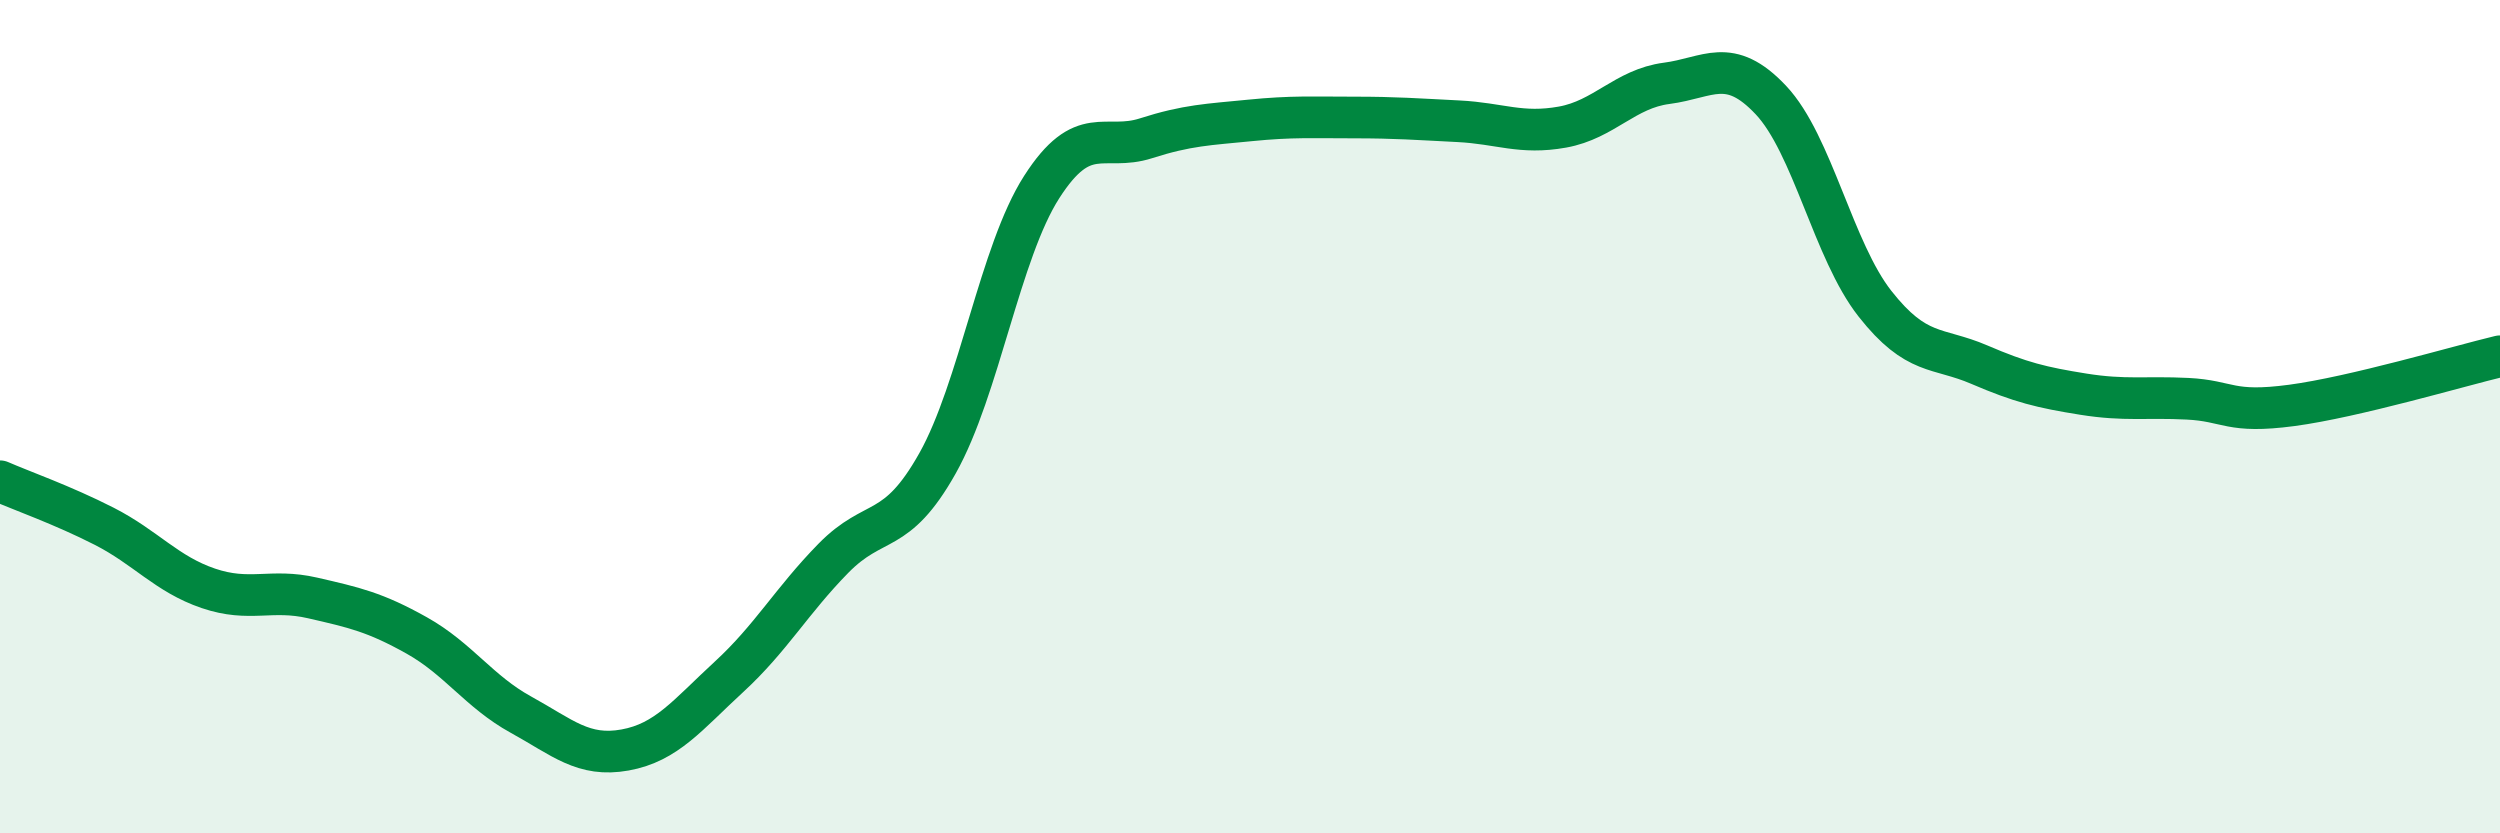 
    <svg width="60" height="20" viewBox="0 0 60 20" xmlns="http://www.w3.org/2000/svg">
      <path
        d="M 0,11.55 C 0.5,11.77 1.5,12.12 2.5,12.63 C 3.5,13.14 4,13.78 5,14.12 C 6,14.46 6.5,14.12 7.5,14.35 C 8.5,14.58 9,14.69 10,15.25 C 11,15.81 11.5,16.6 12.5,17.15 C 13.5,17.7 14,18.18 15,18 C 16,17.82 16.5,17.16 17.5,16.24 C 18.5,15.32 19,14.42 20,13.4 C 21,12.38 21.5,12.9 22.5,11.12 C 23.5,9.34 24,6.05 25,4.49 C 26,2.93 26.5,3.64 27.5,3.32 C 28.5,3 29,2.99 30,2.89 C 31,2.79 31.5,2.82 32.5,2.82 C 33.5,2.82 34,2.86 35,2.91 C 36,2.96 36.5,3.23 37.5,3.05 C 38.5,2.87 39,2.13 40,2 C 41,1.87 41.5,1.34 42.5,2.4 C 43.5,3.46 44,6.02 45,7.29 C 46,8.56 46.5,8.32 47.5,8.75 C 48.5,9.18 49,9.3 50,9.46 C 51,9.62 51.5,9.52 52.5,9.57 C 53.5,9.62 53.5,9.93 55,9.73 C 56.5,9.53 59,8.79 60,8.55L60 20L0 20Z"
        fill="#008740"
        opacity="0.1"
        stroke-linecap="round"
        stroke-linejoin="round"
      />
      <path
        d="M 0,11.55 C 0.5,11.77 1.5,12.12 2.5,12.63 C 3.5,13.14 4,13.78 5,14.12 C 6,14.46 6.5,14.12 7.5,14.35 C 8.5,14.58 9,14.69 10,15.25 C 11,15.81 11.5,16.6 12.5,17.15 C 13.5,17.7 14,18.18 15,18 C 16,17.82 16.5,17.16 17.5,16.24 C 18.5,15.32 19,14.42 20,13.4 C 21,12.38 21.5,12.9 22.5,11.12 C 23.5,9.34 24,6.05 25,4.49 C 26,2.93 26.5,3.64 27.5,3.32 C 28.5,3 29,2.99 30,2.89 C 31,2.79 31.5,2.82 32.5,2.82 C 33.5,2.82 34,2.86 35,2.91 C 36,2.96 36.5,3.23 37.5,3.05 C 38.5,2.87 39,2.13 40,2 C 41,1.87 41.5,1.34 42.5,2.4 C 43.5,3.46 44,6.02 45,7.29 C 46,8.56 46.5,8.32 47.5,8.75 C 48.5,9.18 49,9.3 50,9.46 C 51,9.62 51.5,9.52 52.5,9.57 C 53.5,9.62 53.5,9.93 55,9.73 C 56.5,9.53 59,8.79 60,8.55"
        stroke="#008740"
        stroke-width="1"
        fill="none"
        stroke-linecap="round"
        stroke-linejoin="round"
      />
    </svg>
  